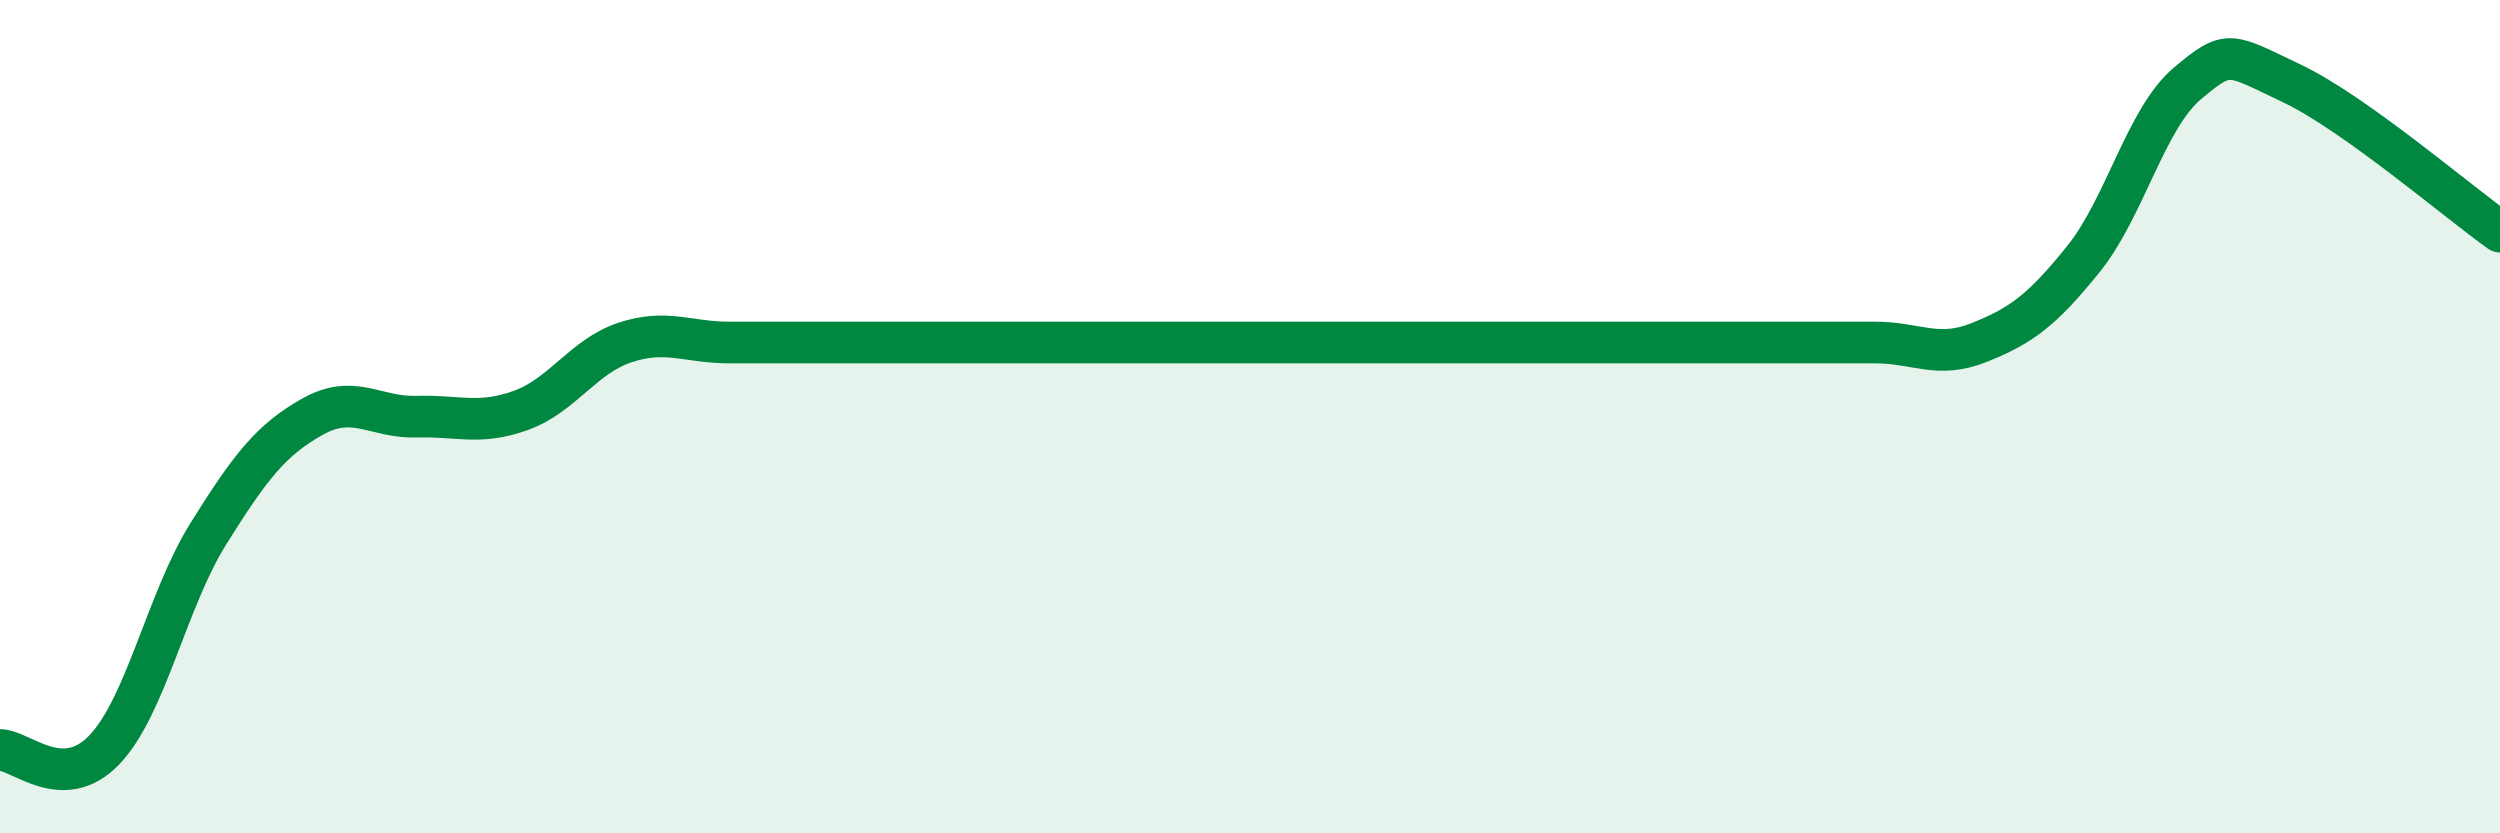 
    <svg width="60" height="20" viewBox="0 0 60 20" xmlns="http://www.w3.org/2000/svg">
      <path
        d="M 0,18 C 0.5,18 1.5,19.04 2.5,18 C 3.5,16.96 4,14.41 5,12.81 C 6,11.21 6.5,10.56 7.5,10 C 8.5,9.44 9,10.03 10,10 C 11,9.97 11.5,10.21 12.5,9.85 C 13.5,9.49 14,8.55 15,8.22 C 16,7.89 16.5,8.22 17.5,8.22 C 18.5,8.22 19,8.22 20,8.22 C 21,8.22 21.5,8.22 22.5,8.22 C 23.5,8.22 24,8.22 25,8.22 C 26,8.22 26.5,8.22 27.5,8.22 C 28.5,8.22 29,8.22 30,8.22 C 31,8.22 31.5,8.22 32.5,8.22 C 33.5,8.22 34,8.22 35,8.22 C 36,8.22 36.5,8.22 37.5,8.22 C 38.5,8.22 39,8.22 40,8.22 C 41,8.22 41.5,8.22 42.5,8.22 C 43.5,8.22 44,8.22 45,8.22 C 46,8.22 46.5,8.62 47.5,8.22 C 48.5,7.82 49,7.46 50,6.22 C 51,4.98 51.5,2.84 52.5,2 C 53.5,1.16 53.5,1.29 55,2 C 56.5,2.71 59,4.85 60,5.56L60 20L0 20Z"
        fill="#008740"
        opacity="0.1"
        stroke-linecap="round"
        stroke-linejoin="round"
      />
      <path
        d="M 0,18 C 0.5,18 1.5,19.04 2.5,18 C 3.5,16.96 4,14.41 5,12.81 C 6,11.21 6.5,10.56 7.5,10 C 8.5,9.44 9,10.03 10,10 C 11,9.97 11.5,10.21 12.5,9.85 C 13.5,9.49 14,8.55 15,8.22 C 16,7.89 16.5,8.22 17.5,8.22 C 18.5,8.22 19,8.22 20,8.22 C 21,8.22 21.5,8.22 22.5,8.22 C 23.5,8.22 24,8.22 25,8.22 C 26,8.22 26.5,8.22 27.5,8.22 C 28.5,8.22 29,8.22 30,8.22 C 31,8.22 31.5,8.22 32.5,8.22 C 33.5,8.22 34,8.22 35,8.22 C 36,8.22 36.5,8.22 37.5,8.22 C 38.5,8.22 39,8.22 40,8.22 C 41,8.22 41.5,8.22 42.5,8.22 C 43.5,8.22 44,8.22 45,8.22 C 46,8.22 46.5,8.62 47.5,8.22 C 48.5,7.82 49,7.46 50,6.22 C 51,4.98 51.5,2.84 52.5,2 C 53.5,1.16 53.5,1.29 55,2 C 56.5,2.71 59,4.85 60,5.56"
        stroke="#008740"
        stroke-width="1"
        fill="none"
        stroke-linecap="round"
        stroke-linejoin="round"
      />
    </svg>
  